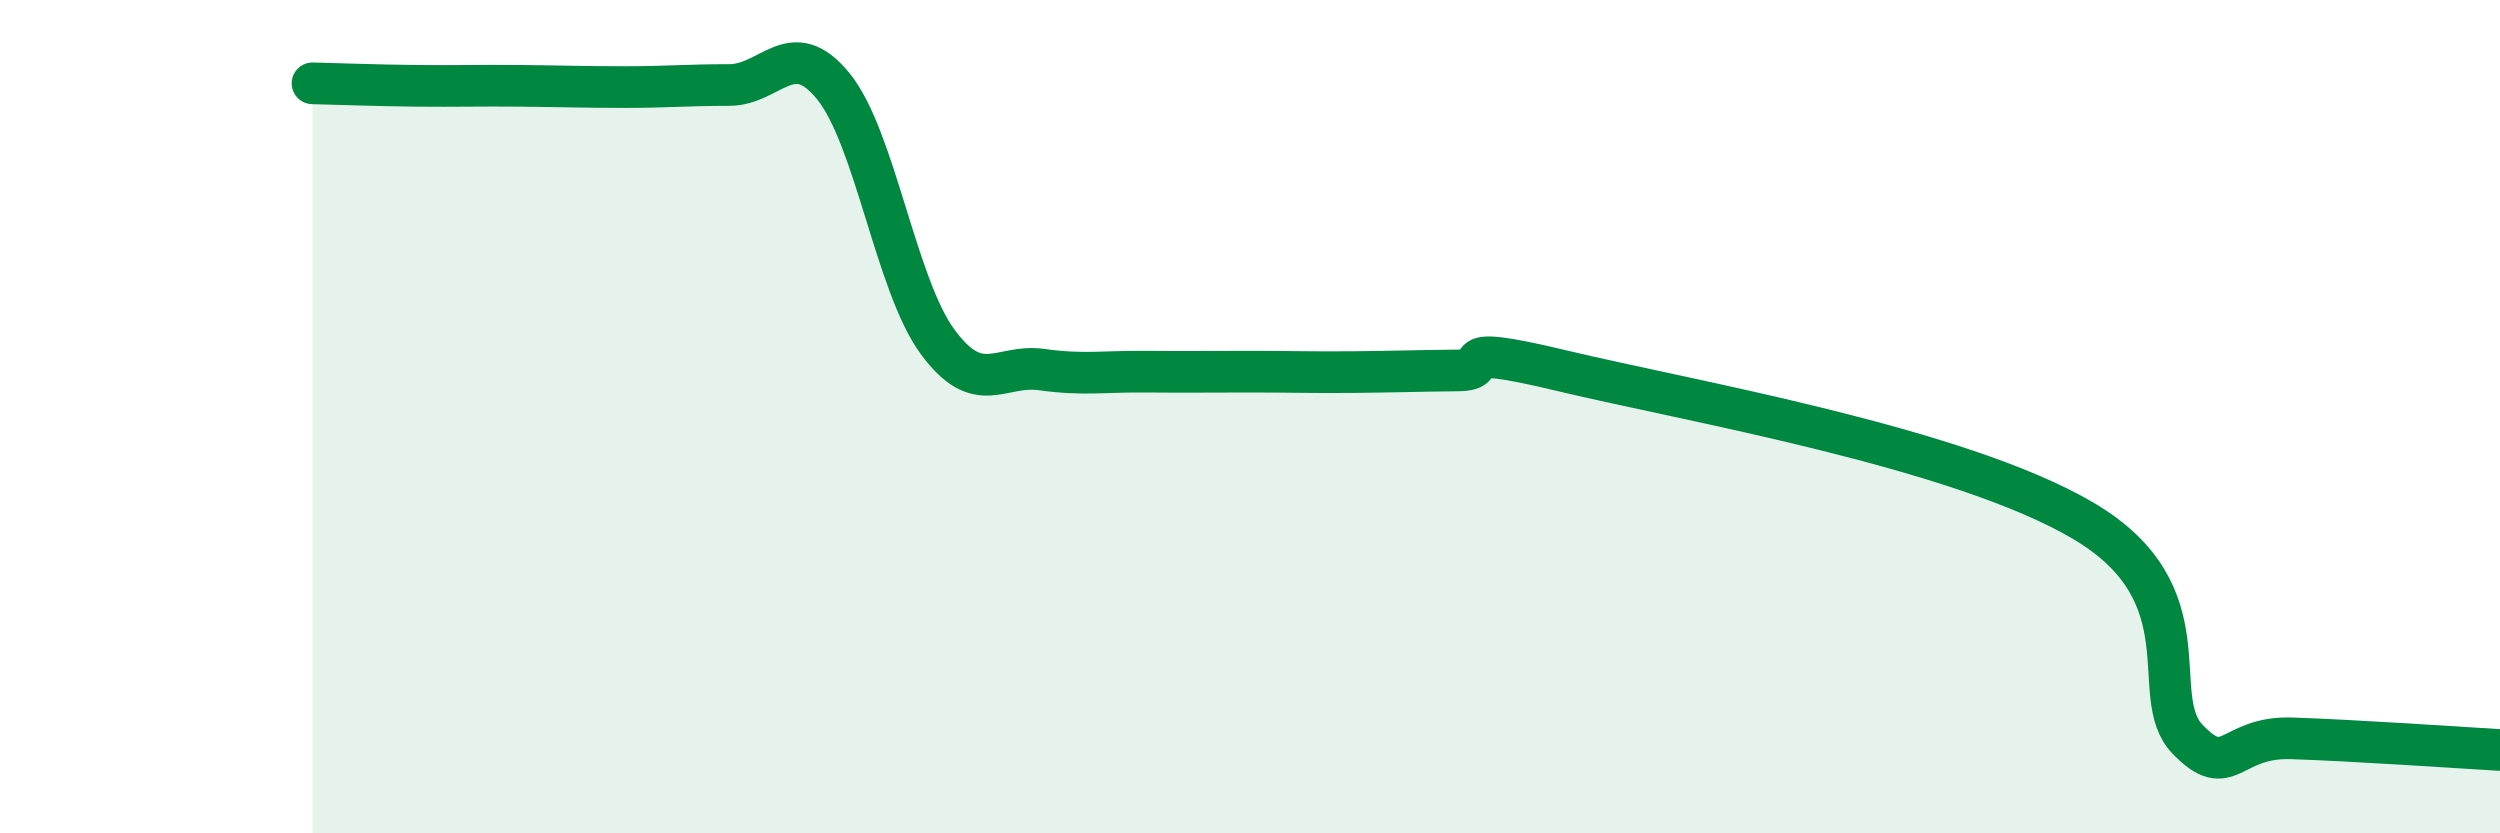 
    <svg width="60" height="20" viewBox="0 0 60 20" xmlns="http://www.w3.org/2000/svg">
      <path
        d="M 7.5,2 C 8,2.01 9,2.05 10,2.06 C 11,2.07 11.5,2.05 12.5,2.06 C 13.5,2.07 14,2.09 15,2.09 C 16,2.09 16.5,2.04 17.5,2.04 C 18.5,2.04 19,0.84 20,2.07 C 21,3.3 21.5,6.84 22.5,8.2 C 23.5,9.56 24,8.73 25,8.87 C 26,9.01 26.5,8.91 27.5,8.92 C 28.5,8.93 29,8.92 30,8.92 C 31,8.92 31.5,8.94 32.5,8.93 C 33.5,8.92 34,8.9 35,8.89 C 36,8.88 34.5,8.18 37.5,8.9 C 40.5,9.62 47,10.73 50,12.5 C 53,14.27 51.5,16.7 52.5,17.74 C 53.5,18.78 53.5,17.67 55,17.72 C 56.5,17.77 59,17.94 60,18L60 20L7.5 20Z"
        fill="#008740"
        opacity="0.1"
        stroke-linecap="round"
        stroke-linejoin="round"
      />
      <path
        d="M 7.5,2 C 8,2.01 9,2.05 10,2.06 C 11,2.07 11.5,2.05 12.5,2.06 C 13.5,2.07 14,2.09 15,2.09 C 16,2.09 16.5,2.04 17.5,2.04 C 18.5,2.04 19,0.84 20,2.07 C 21,3.3 21.5,6.84 22.5,8.2 C 23.5,9.56 24,8.73 25,8.87 C 26,9.01 26.5,8.91 27.5,8.92 C 28.5,8.93 29,8.92 30,8.92 C 31,8.92 31.5,8.94 32.5,8.93 C 33.5,8.92 34,8.9 35,8.89 C 36,8.88 34.5,8.18 37.5,8.9 C 40.5,9.62 47,10.73 50,12.5 C 53,14.27 51.5,16.7 52.5,17.74 C 53.5,18.78 53.5,17.67 55,17.72 C 56.5,17.77 59,17.94 60,18"
        stroke="#008740"
        stroke-width="1"
        fill="none"
        stroke-linecap="round"
        stroke-linejoin="round"
      />
    </svg>
  